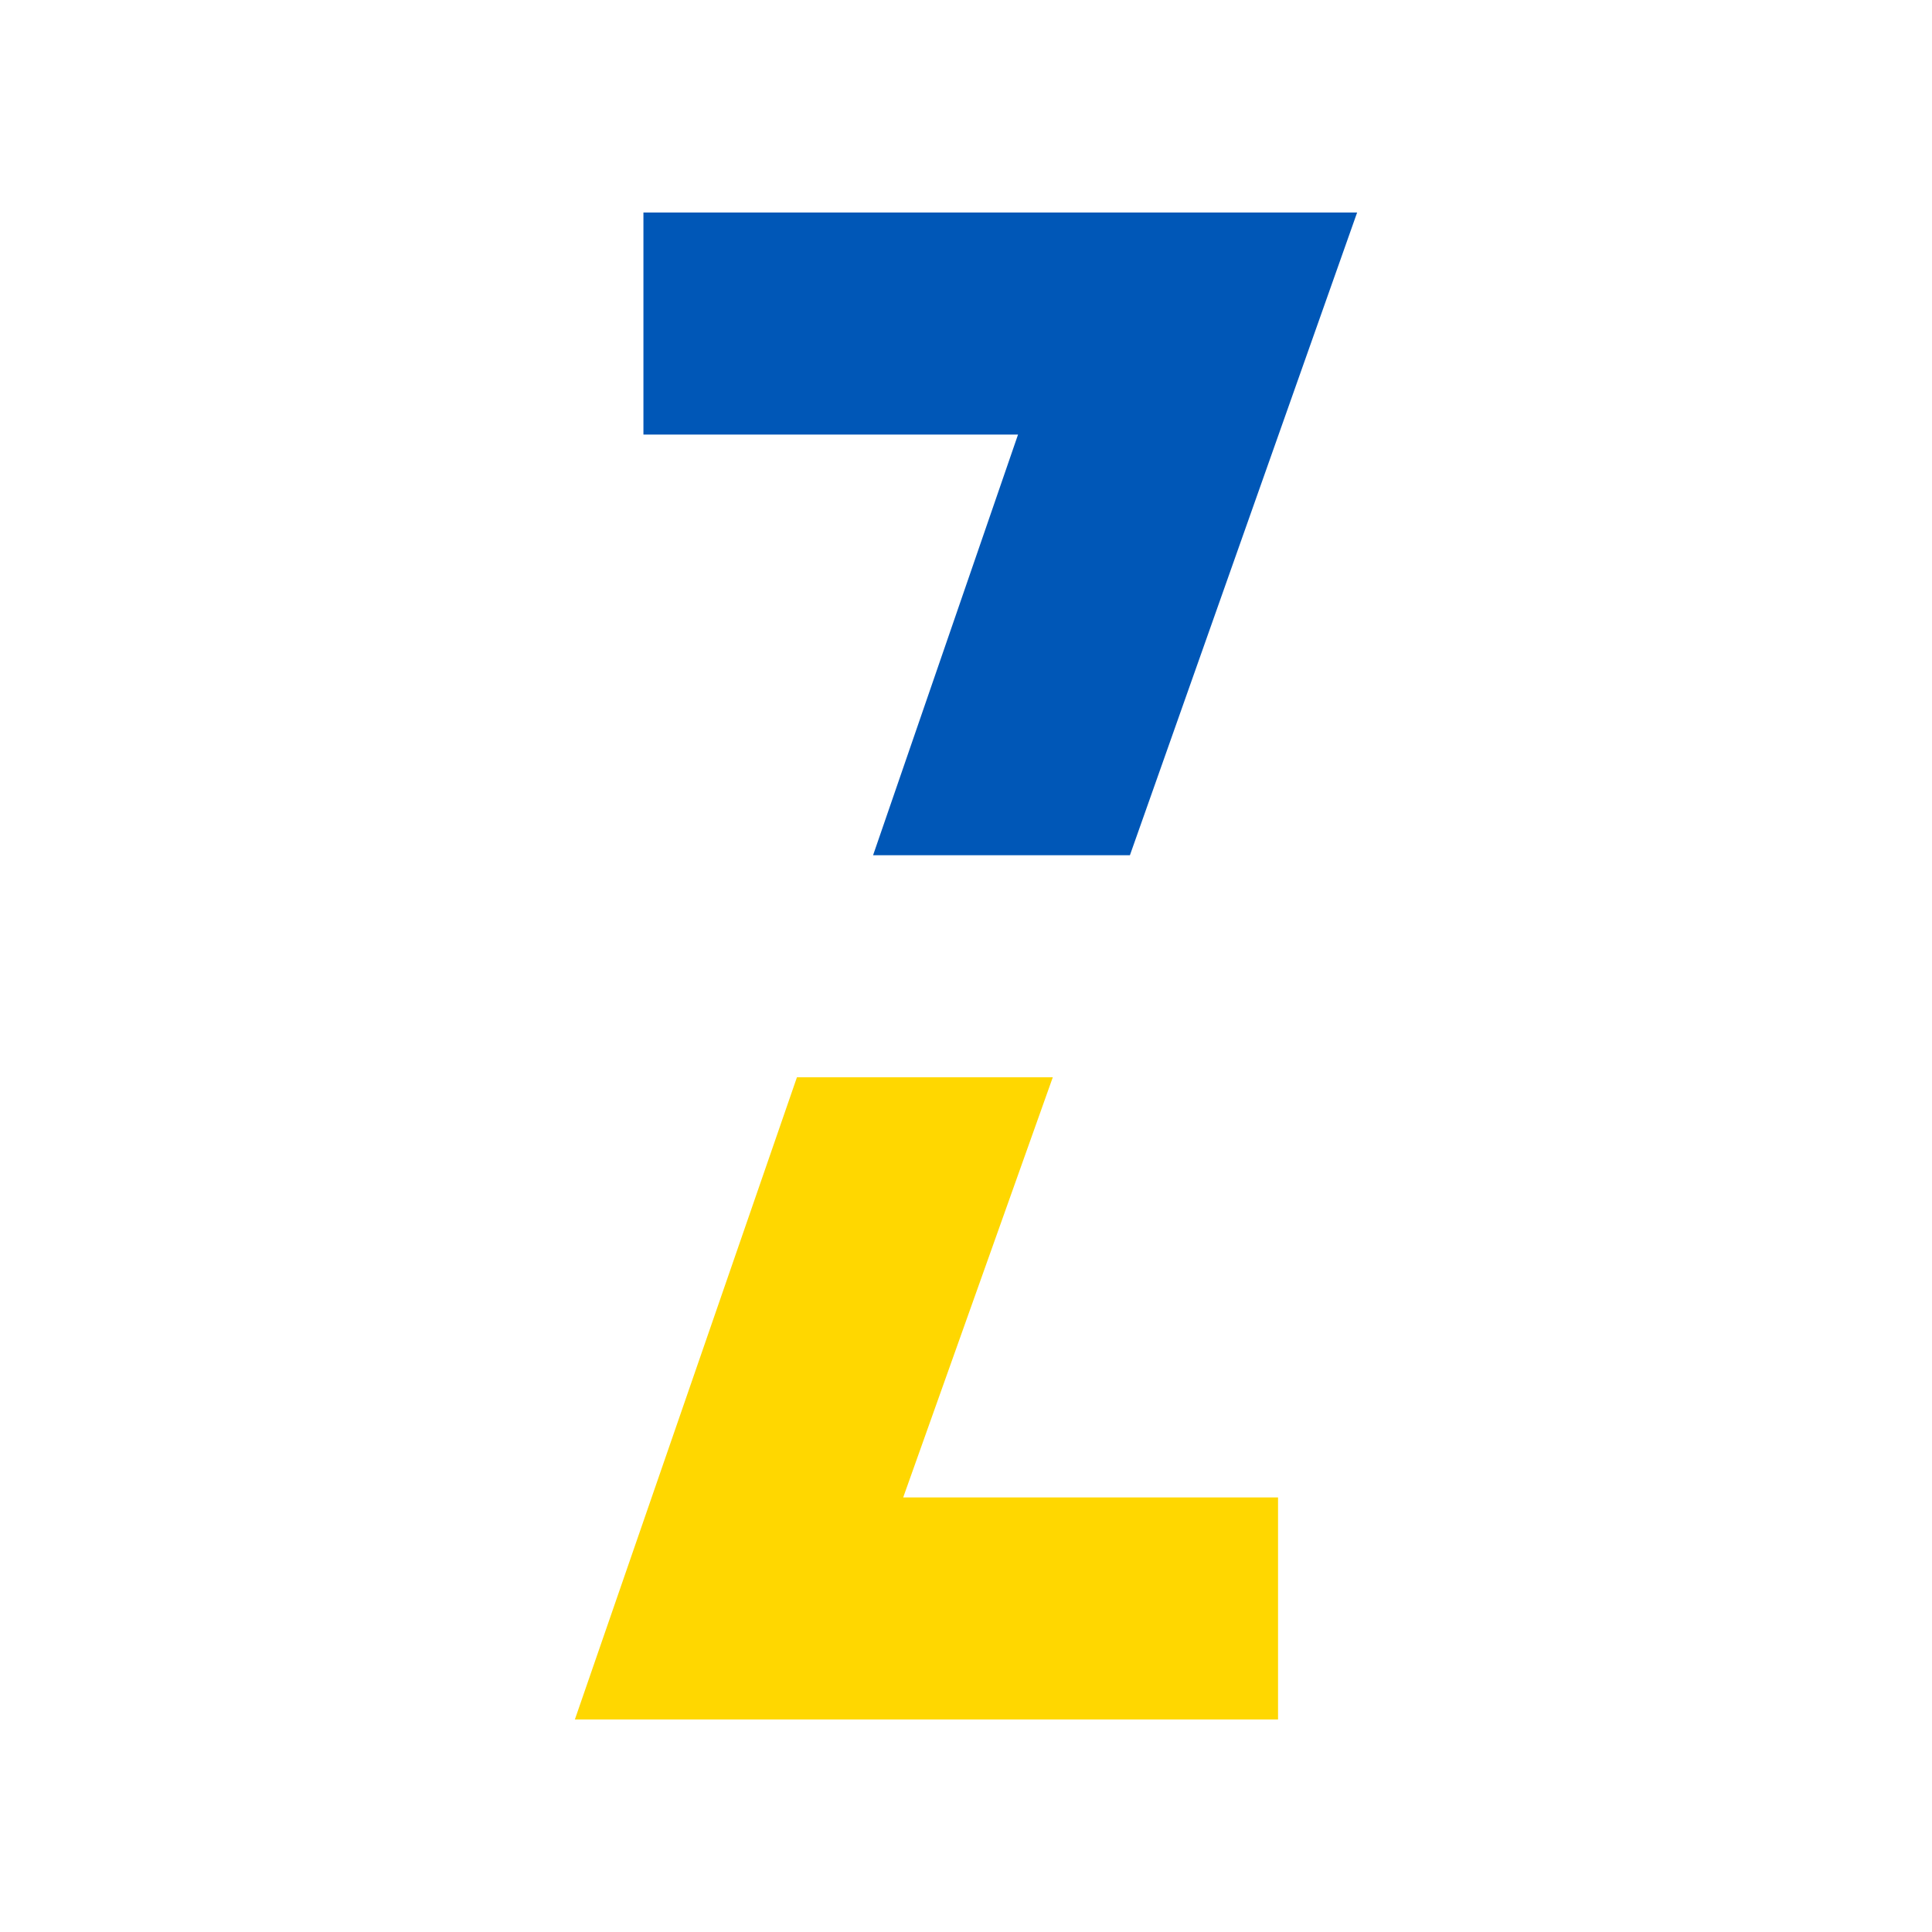 <?xml version="1.0" encoding="UTF-8"?>
<svg data-bbox="0 0 78.91 78.91" viewBox="0 0 78.91 78.91" xmlns="http://www.w3.org/2000/svg" data-type="ugc">
    <g>
        <g>
            <path fill="none" d="M78.91 0v78.91H0V0h78.91z"/>
            <path d="M52.2 70.23H23.48L32.55 44H43l-6.11 17.16H52.2Z" fill="#ffd700"/>
            <path d="M46.15 34.93H35.66l5.92-17.18h-15.3V8.68h29.15Z" fill="#0057b7"/>
        </g>
    </g>
</svg>
